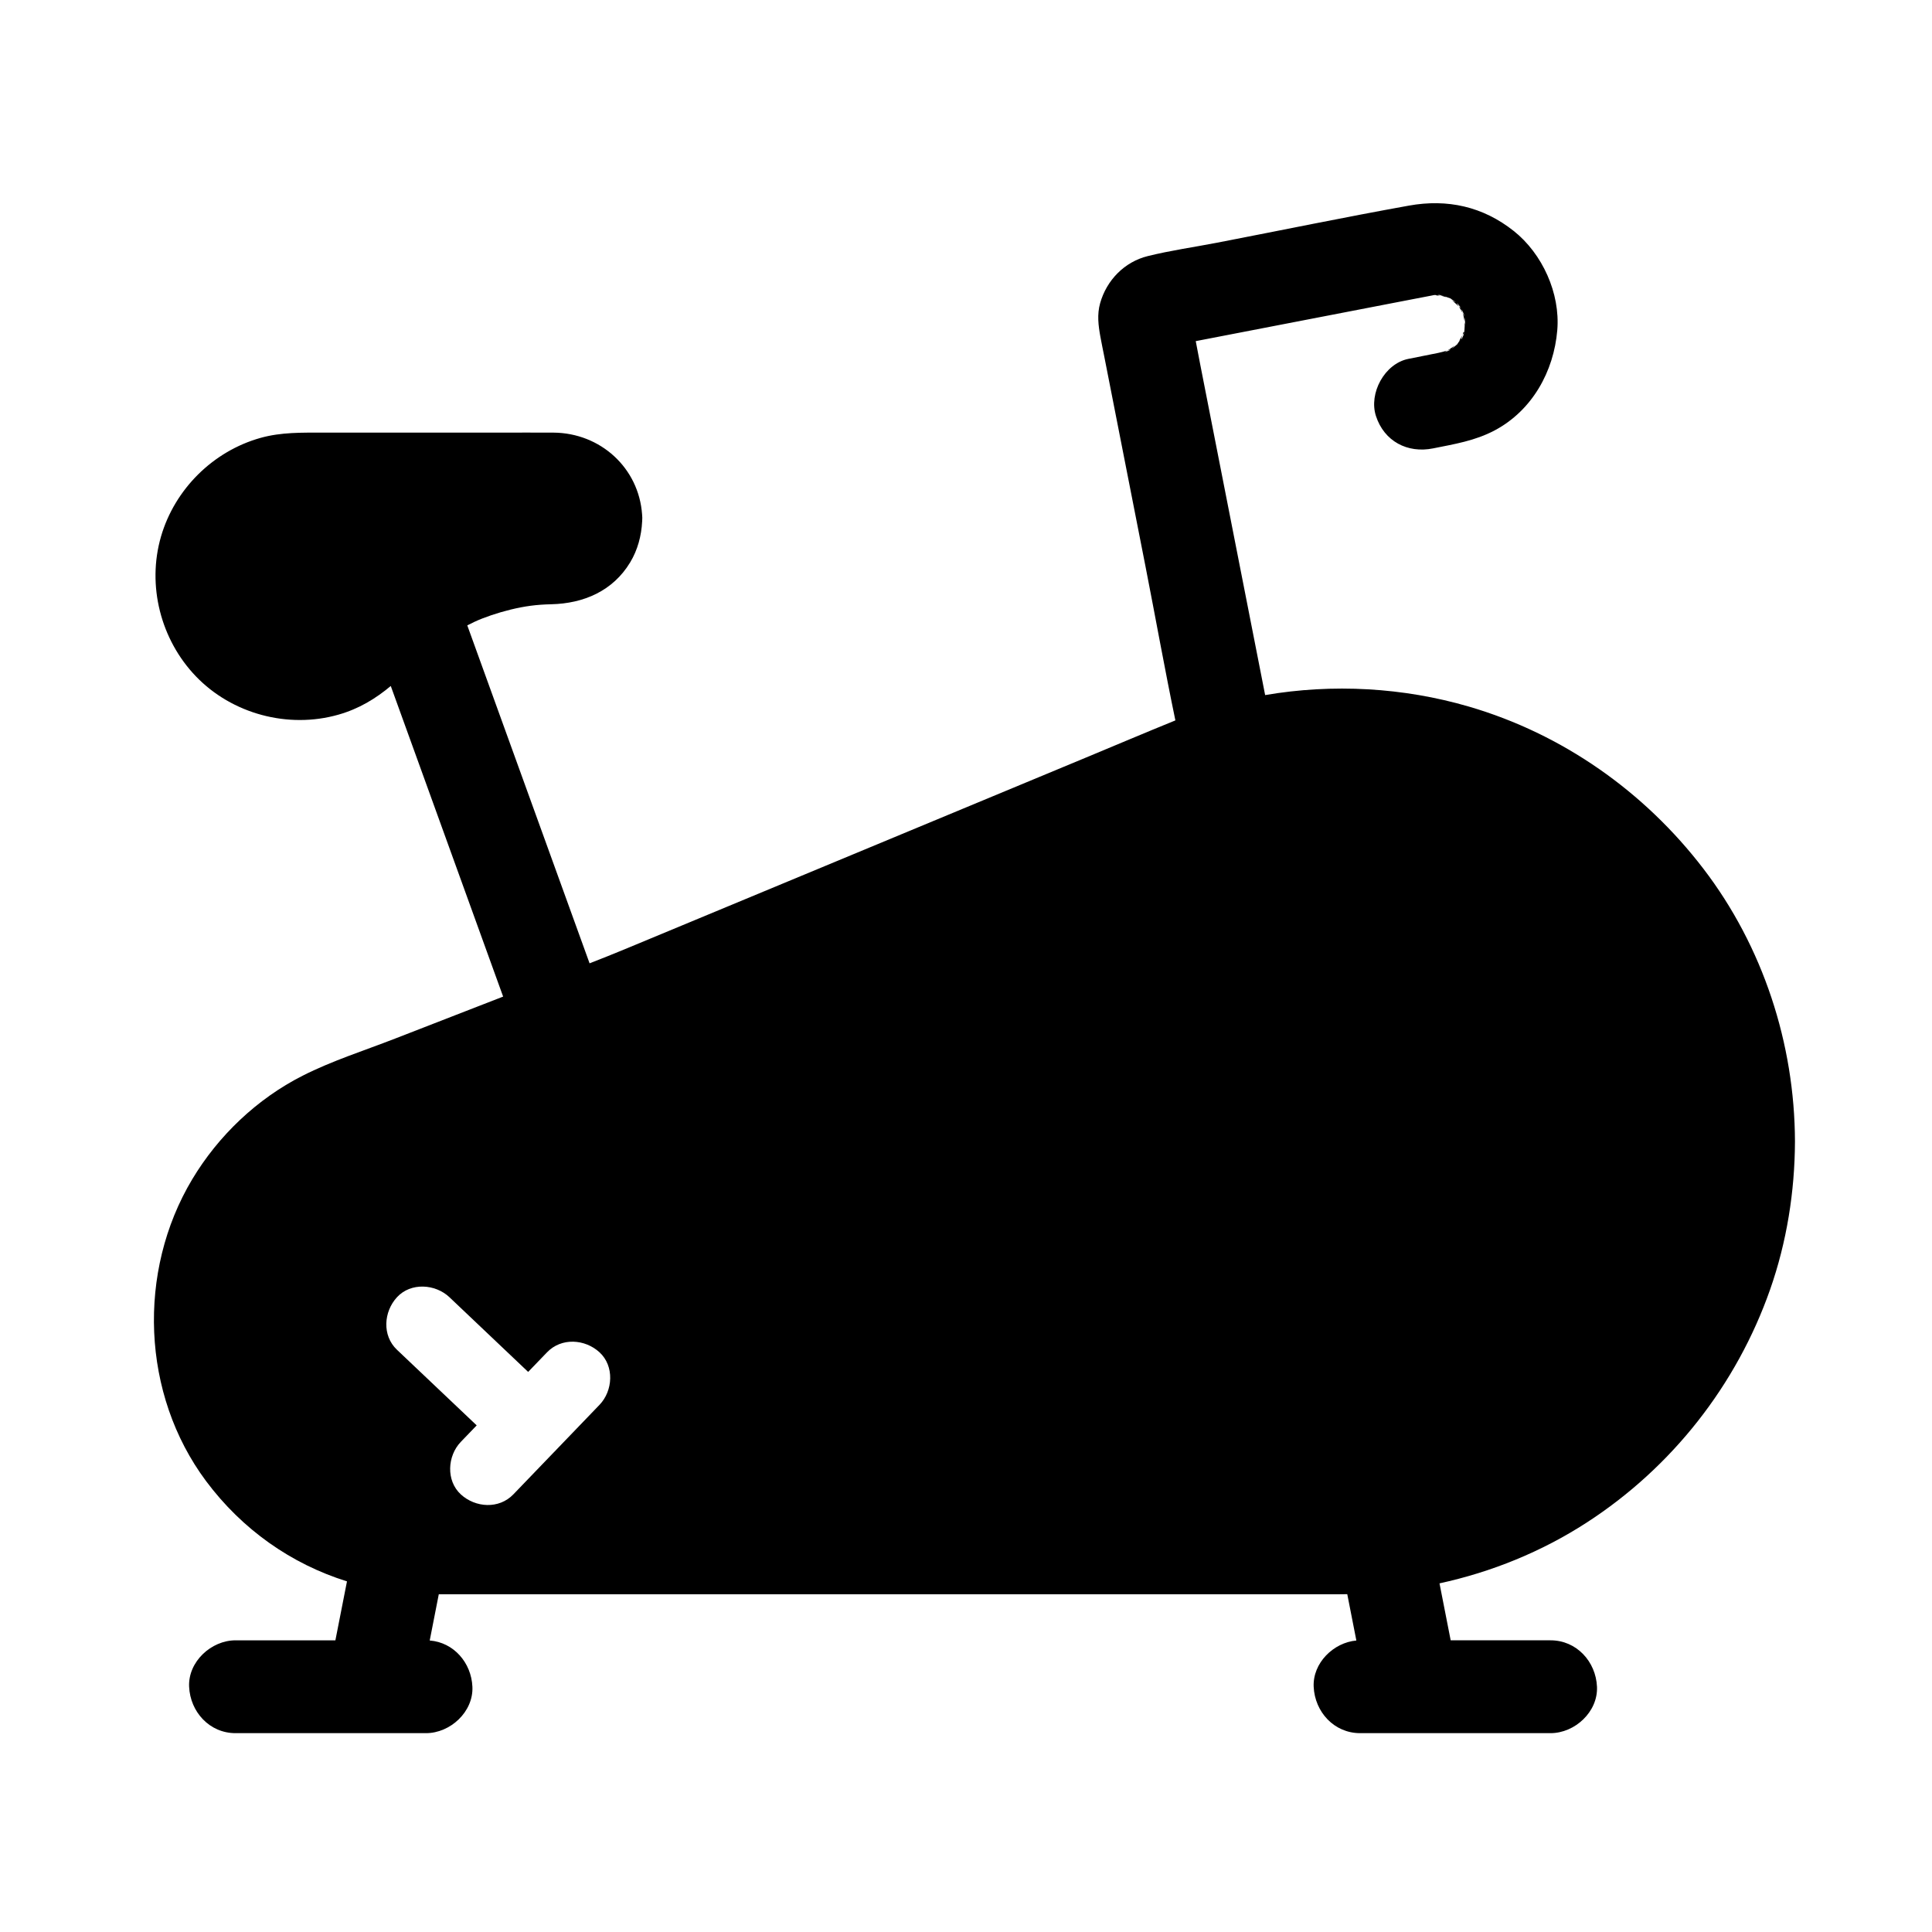 <?xml version="1.0" encoding="UTF-8"?>
<!-- Uploaded to: SVG Repo, www.svgrepo.com, Generator: SVG Repo Mixer Tools -->
<svg fill="#000000" width="800px" height="800px" version="1.1" viewBox="144 144 512 512" xmlns="http://www.w3.org/2000/svg">
 <path d="m595.44 374.25c-15.672-20.48-37.352-35.742-62.168-42.996-17.391-5.078-36.078-6.117-53.996-3.051-1.922-9.785-3.848-19.57-5.766-29.359-3.809-19.395-7.617-38.789-11.426-58.188-0.41-2.082-0.801-4.168-1.199-6.254 0.719-0.137 1.438-0.277 2.156-0.414 18.395-3.551 36.793-7.109 55.188-10.668 1.613-0.309 3.227-0.605 4.836-0.93-0.02 0-0.043-0.004-0.07-0.016 0.035 0.004 0.07 0.012 0.102 0.012 0.27-0.055 0.535-0.109 0.809-0.164 0.488-0.098 0.797-0.012 0.836 0.098 0.281-0.023 0.555-0.039 0.809-0.031h0.039c-1.551-0.379 0.32-0.055 1.012 0.062 0.164 0.016 0.277 0.031 0.281 0.043-0.016 0-0.121-0.02-0.281-0.043-0.32-0.031-0.836-0.055-1.012-0.062 0.09 0.023 0.188 0.051 0.301 0.074 0.496 0.117 0.984 0.27 1.465 0.422-0.164-0.078-0.309-0.156-0.391-0.234 0.152 0.094 0.914 0.359 1.379 0.523-0.004-0.004-0.004-0.004-0.004-0.012 0.012 0.004 0.016 0.012 0.02 0.016 0.164 0.055 0.285 0.098 0.328 0.117-0.031-0.004-0.117-0.031-0.277-0.074 0.488 0.367 2.258 1.477 0.801 0.688-0.137-0.074-0.277-0.156-0.41-0.242 0.574 0.566 1.254 1.105 1.816 1.637-0.023-0.031-0.043-0.062-0.062-0.094-1.523-2.316 1.535 1.512 0.117 0.148-0.02-0.016-0.035-0.035-0.055-0.055 0.363 0.566 0.676 1.152 0.984 1.738-0.062-0.195-0.129-0.391-0.188-0.586-0.438-1.477 1.191 2.406 0.453 1.066-0.09-0.164-0.176-0.32-0.266-0.48 0.082 0.242 0.168 0.477 0.234 0.723 0.133 0.477 0.191 1.066 0.305 1.605-0.004-0.156-0.004-0.309 0-0.461 0.043-1.871 0.102 0.809 0.211 1.199-0.094-0.215-0.164-0.469-0.211-0.734 0.012 0.289 0.031 0.586 0.023 0.875 0 0.109-0.004 0.211-0.012 0.32 0.016-0.043 0.035-0.094 0.059-0.137-0.023 0.055-0.043 0.113-0.059 0.168-0.016 0.328-0.035 0.656-0.055 0.984-0.035 0.707-0.23 0.801-0.27 0.469-0.055 0.266-0.113 0.527-0.188 0.762-0.012 0.035-0.023 0.074-0.039 0.109 0.012-0.016 0.02-0.035 0.031-0.051 1.047-1.742-0.648 2.238-0.32 0.859 0.062-0.27 0.195-0.543 0.289-0.812-0.32 0.527-0.633 1.062-0.949 1.59 0.133-0.152 0.262-0.289 0.359-0.344-0.137 0.133-0.586 0.801-0.848 1.191 0 0.004-0.004 0.004-0.004 0.004-0.082 0.121-0.148 0.215-0.176 0.254 0.016-0.035 0.059-0.102 0.129-0.223-0.457 0.344-2.035 1.852-0.879 0.613 0.102-0.113 0.215-0.215 0.328-0.324-0.625 0.395-1.234 0.895-1.863 1.23-0.043 0.023-0.09 0.051-0.129 0.07 2.613-0.852-2.188 1.18 0 0-0.012 0.004-0.02 0.004-0.031 0.012-0.777 0.254-1.559 0.453-2.356 0.625-0.777 0.168-1.559 0.309-2.336 0.469-1.871 0.375-3.738 0.746-5.613 1.121-6.316 1.27-10.535 9.121-8.59 15.133 2.176 6.711 8.359 9.949 15.133 8.59 5.672-1.137 11.133-2.012 16.336-4.773 9.934-5.273 15.684-15.625 16.59-26.578 0.809-9.73-3.93-20.215-11.523-26.254-8.168-6.488-17.578-8.574-27.797-6.734-16.992 3.059-33.922 6.559-50.883 9.836-6.086 1.176-12.328 2.051-18.348 3.547-6.176 1.535-10.883 6.394-12.594 12.461-0.852 3.016-0.477 5.918 0.062 8.914 0.309 1.699 0.668 3.391 1 5.082 3.652 18.594 7.301 37.184 10.953 55.777 2.668 13.59 5.102 27.246 7.922 40.805-0.023 0.012-0.043 0.02-0.07 0.031-7.891 3.203-15.73 6.539-23.59 9.805-15.723 6.535-31.445 13.066-47.164 19.602-16.023 6.656-32.043 13.312-48.07 19.977-9.004 3.742-18.012 7.488-27.02 11.227-3.094 1.285-6.203 2.523-9.328 3.738-3.125-8.625-6.242-17.25-9.363-25.871-6.559-18.121-13.113-36.242-19.672-54.359-1.121-3.109-2.25-6.219-3.375-9.328 0.613-0.32 1.238-0.625 1.875-0.926 2.535-1.191 6.273-2.449 9.625-3.262 3.777-0.914 6.812-1.32 10.754-1.41 8.574-0.195 16.348-3.519 20.918-11.109 1.973-3.273 2.977-7.027 3.168-10.82 0-0.004 0-0.012 0.004-0.02 0.02-0.324 0.031-0.656 0.035-0.98-0.012-0.289-0.023-0.574-0.051-0.859-0.871-12.367-11.066-21.617-23.496-21.695-4.797-0.031-9.598 0-14.395 0h-46.672c-5.574 0-11.098-0.133-16.547 1.391-12.586 3.519-22.746 13.598-26.387 26.148-3.758 12.98-0.09 27.316 9.234 37.031 9.578 9.984 24.461 13.965 37.762 10.18 5.426-1.539 9.844-4.223 13.898-7.606 2.582 7.152 5.172 14.309 7.766 21.461 6.555 18.121 13.113 36.246 19.664 54.367 0.781 2.16 1.566 4.32 2.348 6.484-9.543 3.703-19.086 7.418-28.629 11.129-8.121 3.16-16.738 5.894-24.512 9.84-12.055 6.109-22.32 15.871-29.258 27.453-14.641 24.461-13.453 56.984 3.652 79.949 9.578 12.855 22.598 21.996 37.363 26.602-1.023 5.211-2.047 10.422-3.07 15.625h-26.465c-6.434 0-12.602 5.656-12.301 12.301 0.301 6.668 5.402 12.301 12.301 12.301h50.473c6.434 0 12.602-5.656 12.301-12.301-0.281-6.344-4.922-11.754-11.312-12.254 0.801-4.082 1.605-8.168 2.402-12.246h238.25c0.836 0 1.672-0.012 2.508-0.031 0.809 4.094 1.609 8.188 2.41 12.281-6.055 0.535-11.59 5.949-11.312 12.25 0.301 6.668 5.406 12.301 12.301 12.301h50.48c6.43 0 12.594-5.656 12.301-12.301-0.301-6.668-5.406-12.301-12.301-12.301h-26.473c-0.984-5.027-1.973-10.062-2.961-15.094 13.805-3 27.059-8.375 39.016-16.117 22.555-14.602 39.703-36.414 48.602-61.766 4.402-12.543 6.535-25.934 6.582-39.211v-0.051c-0.086-25.895-8.473-51.605-24.25-72.219zm-292.56 142.04c-3.816 3.969-7.637 7.941-11.453 11.906-0.055 0.07-0.113 0.133-0.172 0.195-0.152 0.164-0.305 0.32-0.469 0.469-3.582 3.723-7.164 7.445-10.746 11.168-3.812 3.961-10.051 3.547-13.918 0-3.965-3.641-3.57-10.203 0-13.918 1.402-1.457 2.805-2.914 4.207-4.367-7.047-6.676-14.086-13.363-21.133-20.043-3.988-3.785-3.527-10.07 0-13.914 3.66-3.988 10.18-3.547 13.918 0 6.945 6.594 13.898 13.188 20.852 19.785 1.668-1.73 3.332-3.457 5-5.191 3.812-3.961 10.051-3.547 13.914 0 3.969 3.637 3.57 10.199 0 13.91z"/>
</svg>